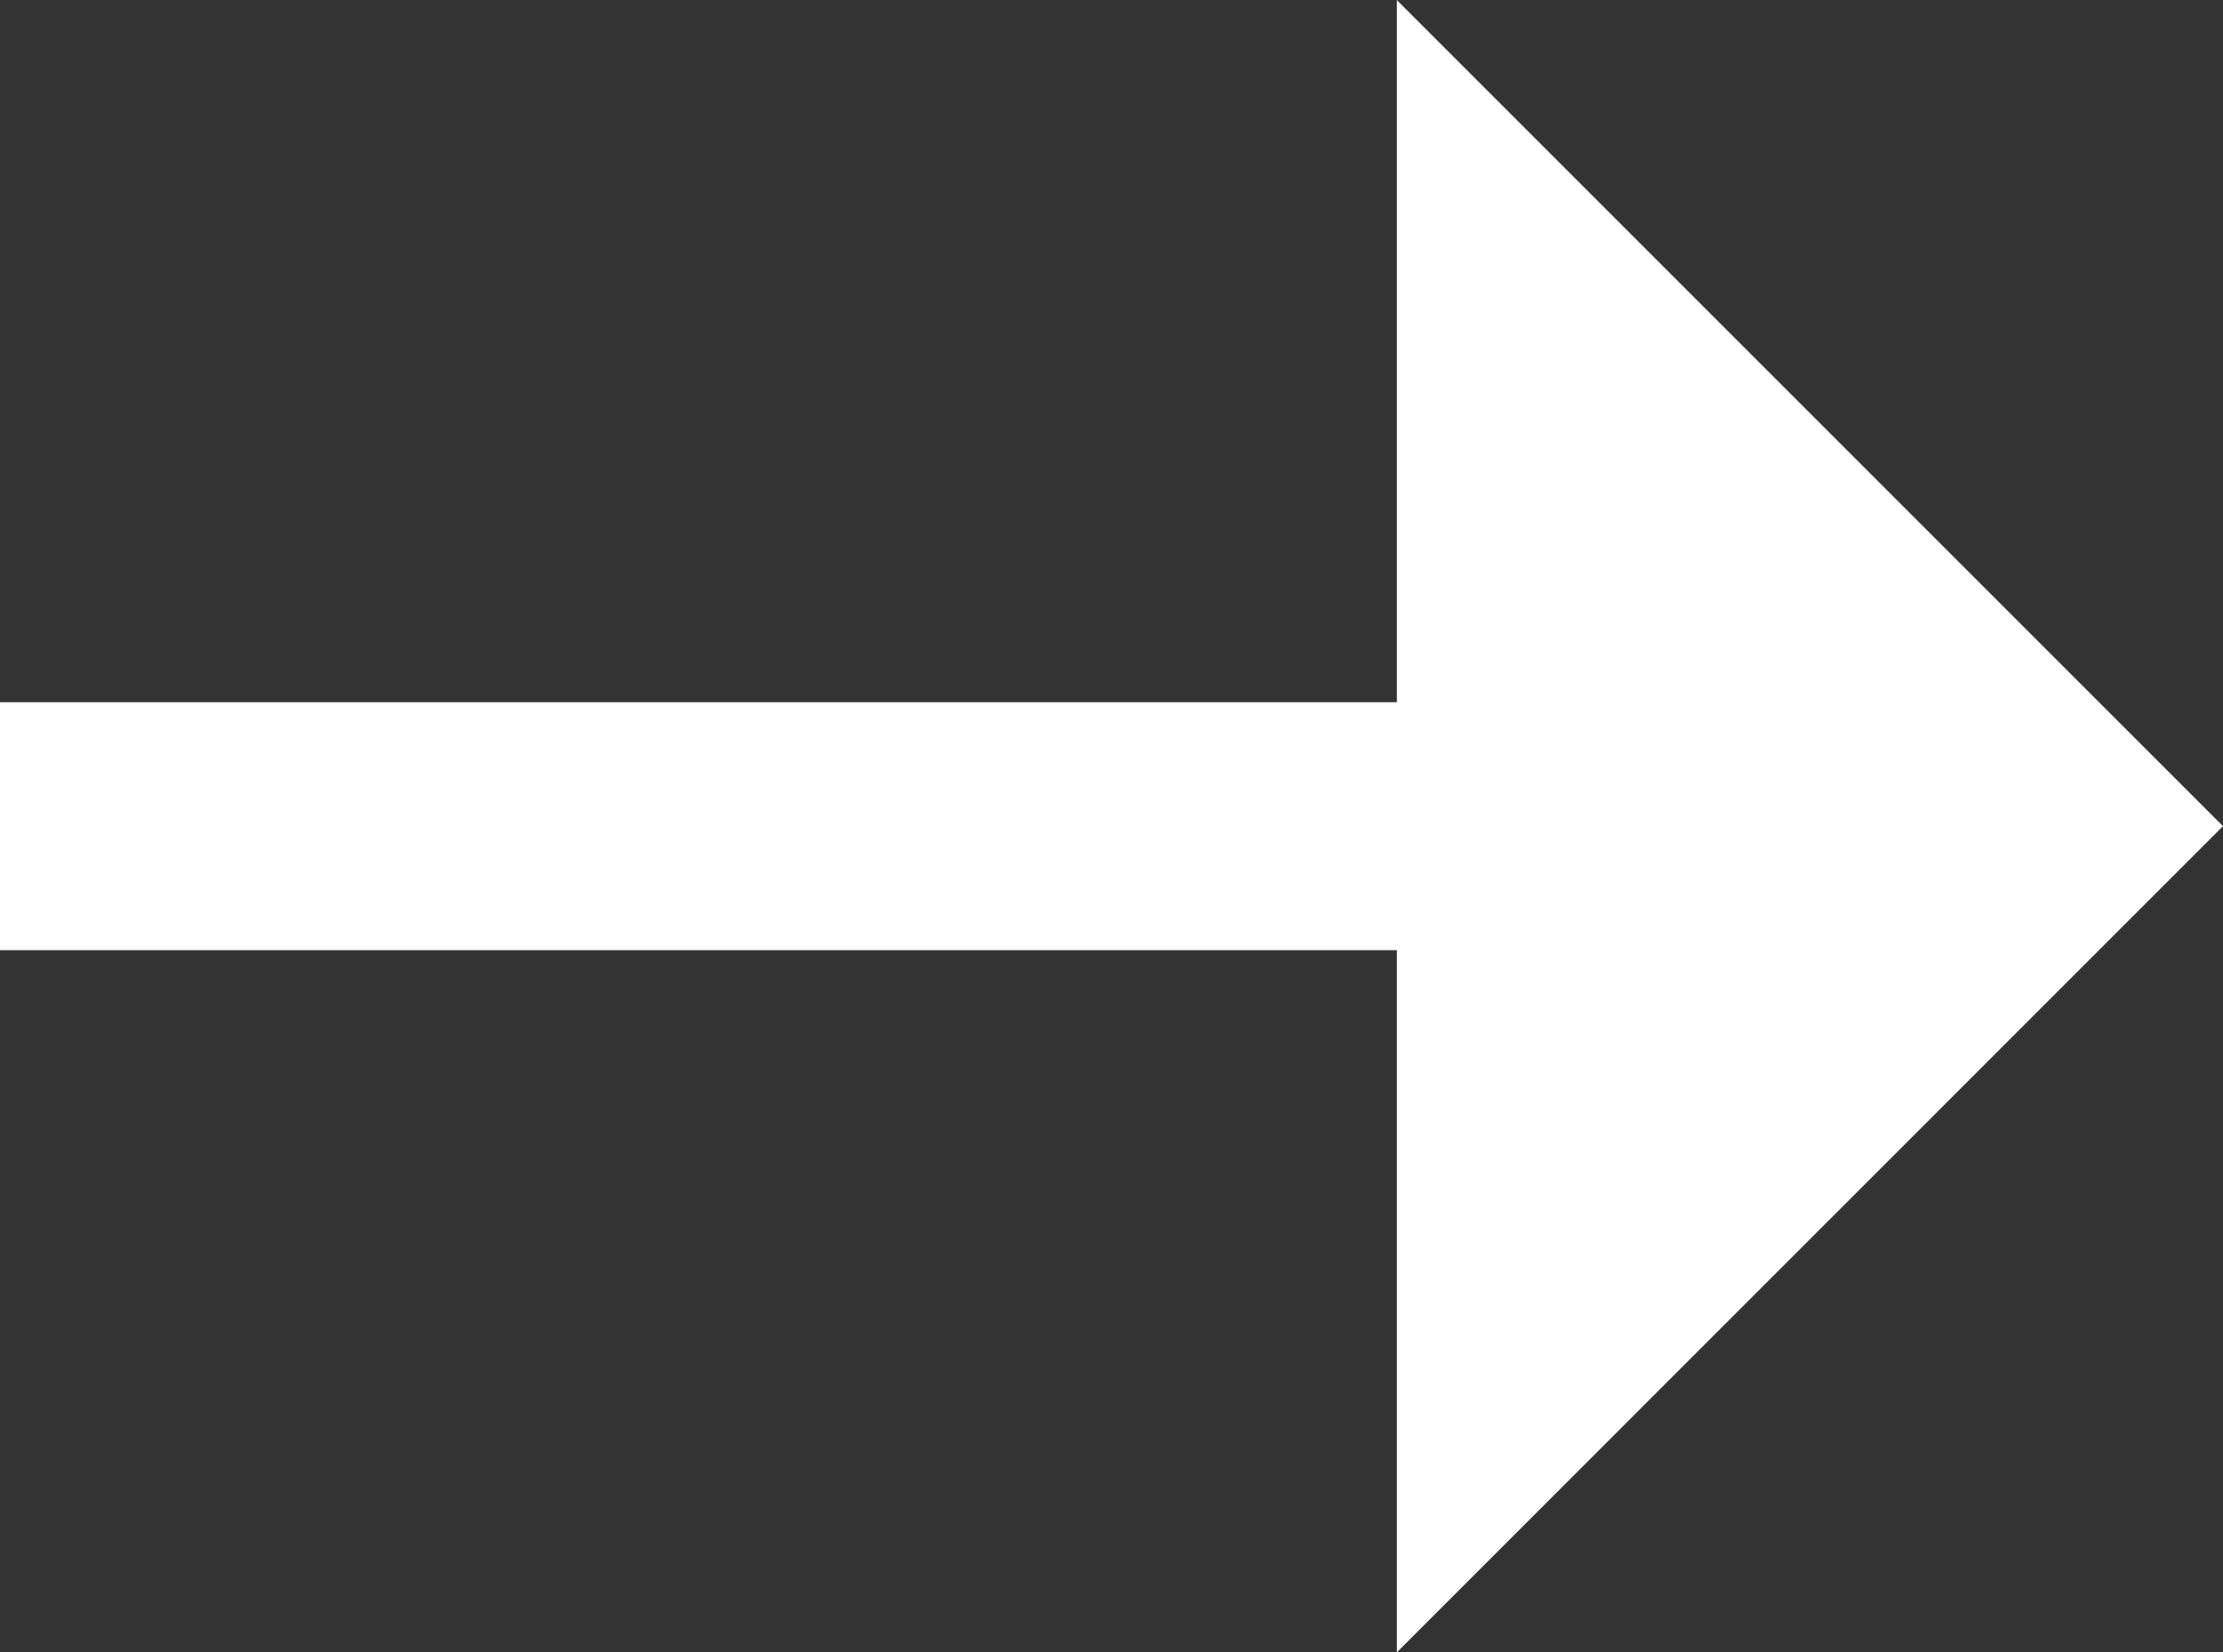 <?xml version="1.0" encoding="UTF-8" standalone="no"?>
<svg
   xmlns:dc="http://purl.org/dc/elements/1.1/"
   xmlns:cc="http://creativecommons.org/ns#"
   xmlns:rdf="http://www.w3.org/1999/02/22-rdf-syntax-ns#"
   xmlns:svg="http://www.w3.org/2000/svg"
   xmlns="http://www.w3.org/2000/svg"
   xmlns:sodipodi="http://sodipodi.sourceforge.net/DTD/sodipodi-0.dtd"
   xmlns:inkscape="http://www.inkscape.org/namespaces/inkscape"
   width="15.428"
   height="11.469"
   viewBox="0 0 15.428 11.469"
   version="1.1"
   xml:space="preserve"
   style="clip-rule:evenodd;fill-rule:evenodd;stroke-linejoin:round;stroke-miterlimit:1.414"
   id="svg4"
   sodipodi:docname="arrow-right-white.svg"
   inkscape:version="0.92.3 (2405546, 2018-03-11)"><rect x="0" y="0" width="15.428" height="11.469" fill="#333333" stroke="none"/><defs
     id="defs8" /><sodipodi:namedview
     pagecolor="#ffffff"
     bordercolor="#666666"
     borderopacity="1"
     objecttolerance="10"
     gridtolerance="10"
     guidetolerance="10"
     inkscape:pageopacity="0"
     inkscape:pageshadow="2"
     inkscape:window-width="1920"
     inkscape:window-height="1017"
     id="namedview6"
     showgrid="false"
     fit-margin-top="0"
     fit-margin-left="0"
     fit-margin-right="0"
     fit-margin-bottom="0"
     inkscape:zoom="19.666667"
     inkscape:cx="8"
     inkscape:cy="1.4012034"
     inkscape:window-x="1358"
     inkscape:window-y="-8"
     inkscape:window-maximized="1"
     inkscape:current-layer="svg4" /><path
     d="M 0,6.595 V 4.874 H 9.694 V 0 l 5.734,5.734 -5.734,5.735 V 6.595 Z"
     style="fill:#ffffff"
     id="path2"
     inkscape:connector-curvature="0" /></svg>